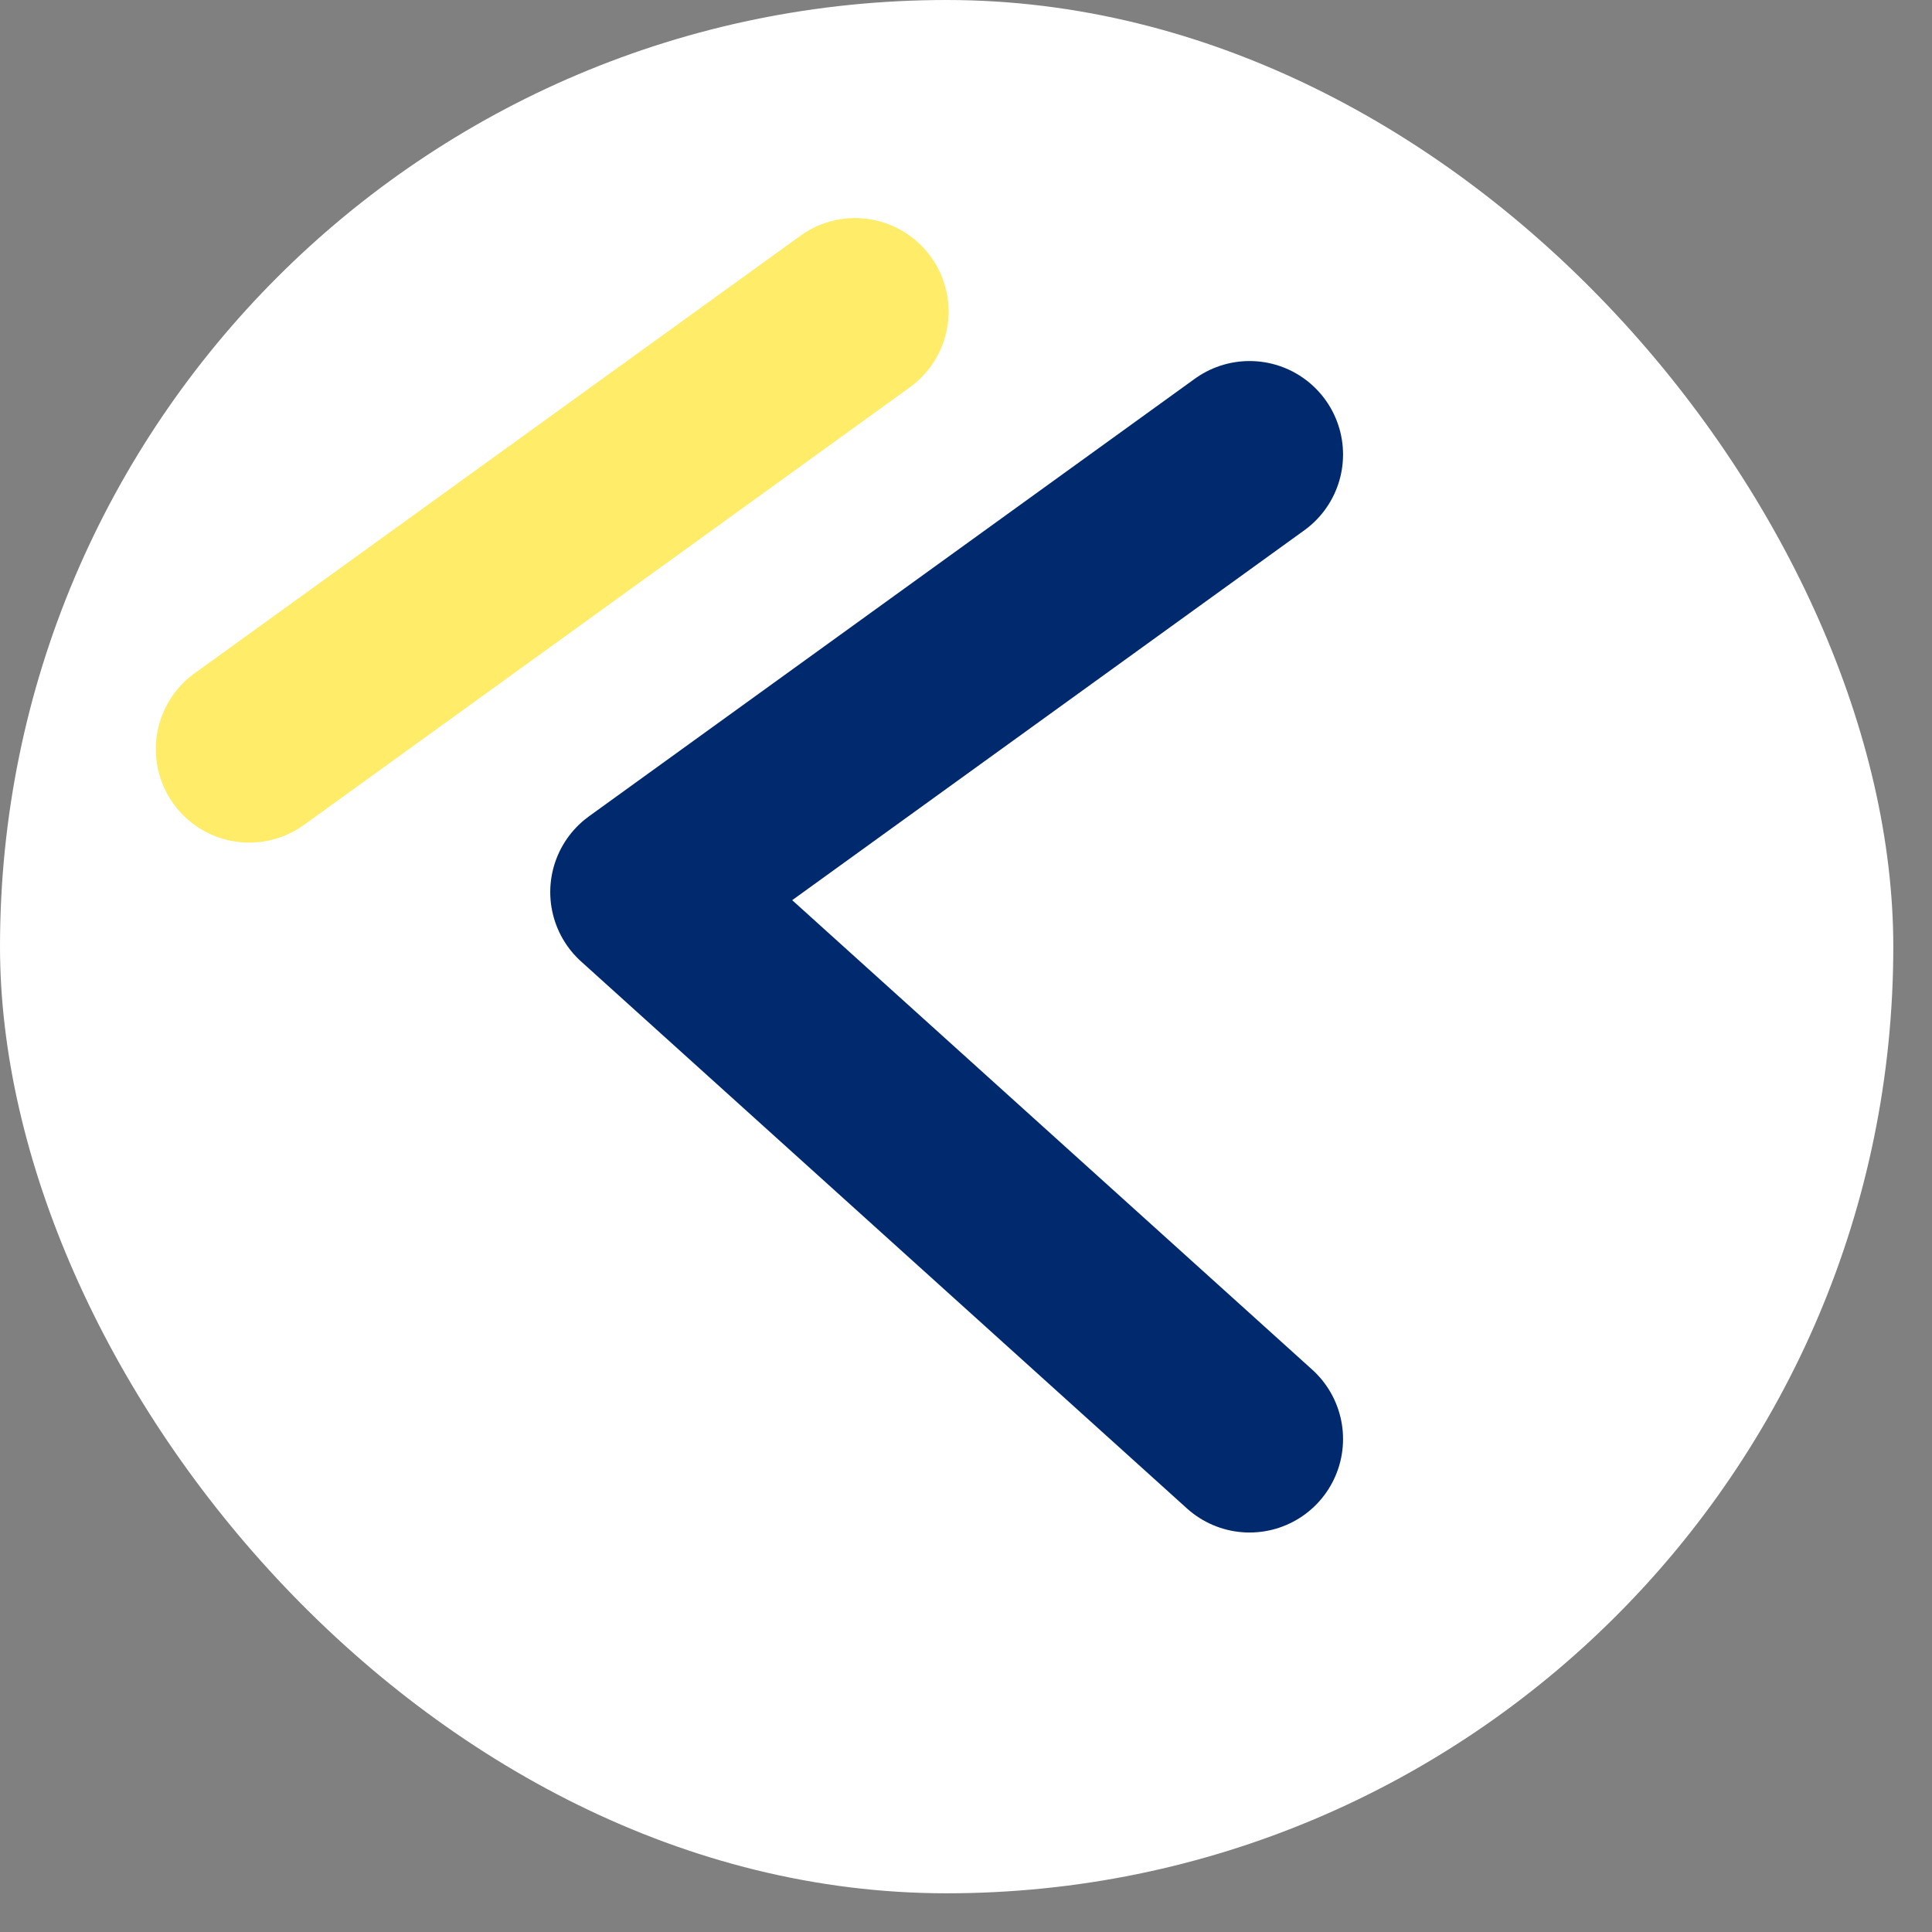 <svg width="31" height="31" viewBox="0 0 31 31" fill="none" xmlns="http://www.w3.org/2000/svg">
<rect x="0" y="0" width="31" height="31" fill="#808080" stroke="none"/>
<rect width="30.379" height="30.379" rx="15.189" fill="white"/>
<path d="M20.05 23.09L10.329 14.314L20.05 7.293" stroke="#002A6D" stroke-width="3" stroke-linecap="round" stroke-linejoin="round"/>
<path d="M4 12.019L4 12.02L13.721 4.999" stroke="#FFED6A" stroke-width="3" stroke-linecap="round" stroke-linejoin="round"/>
</svg>
